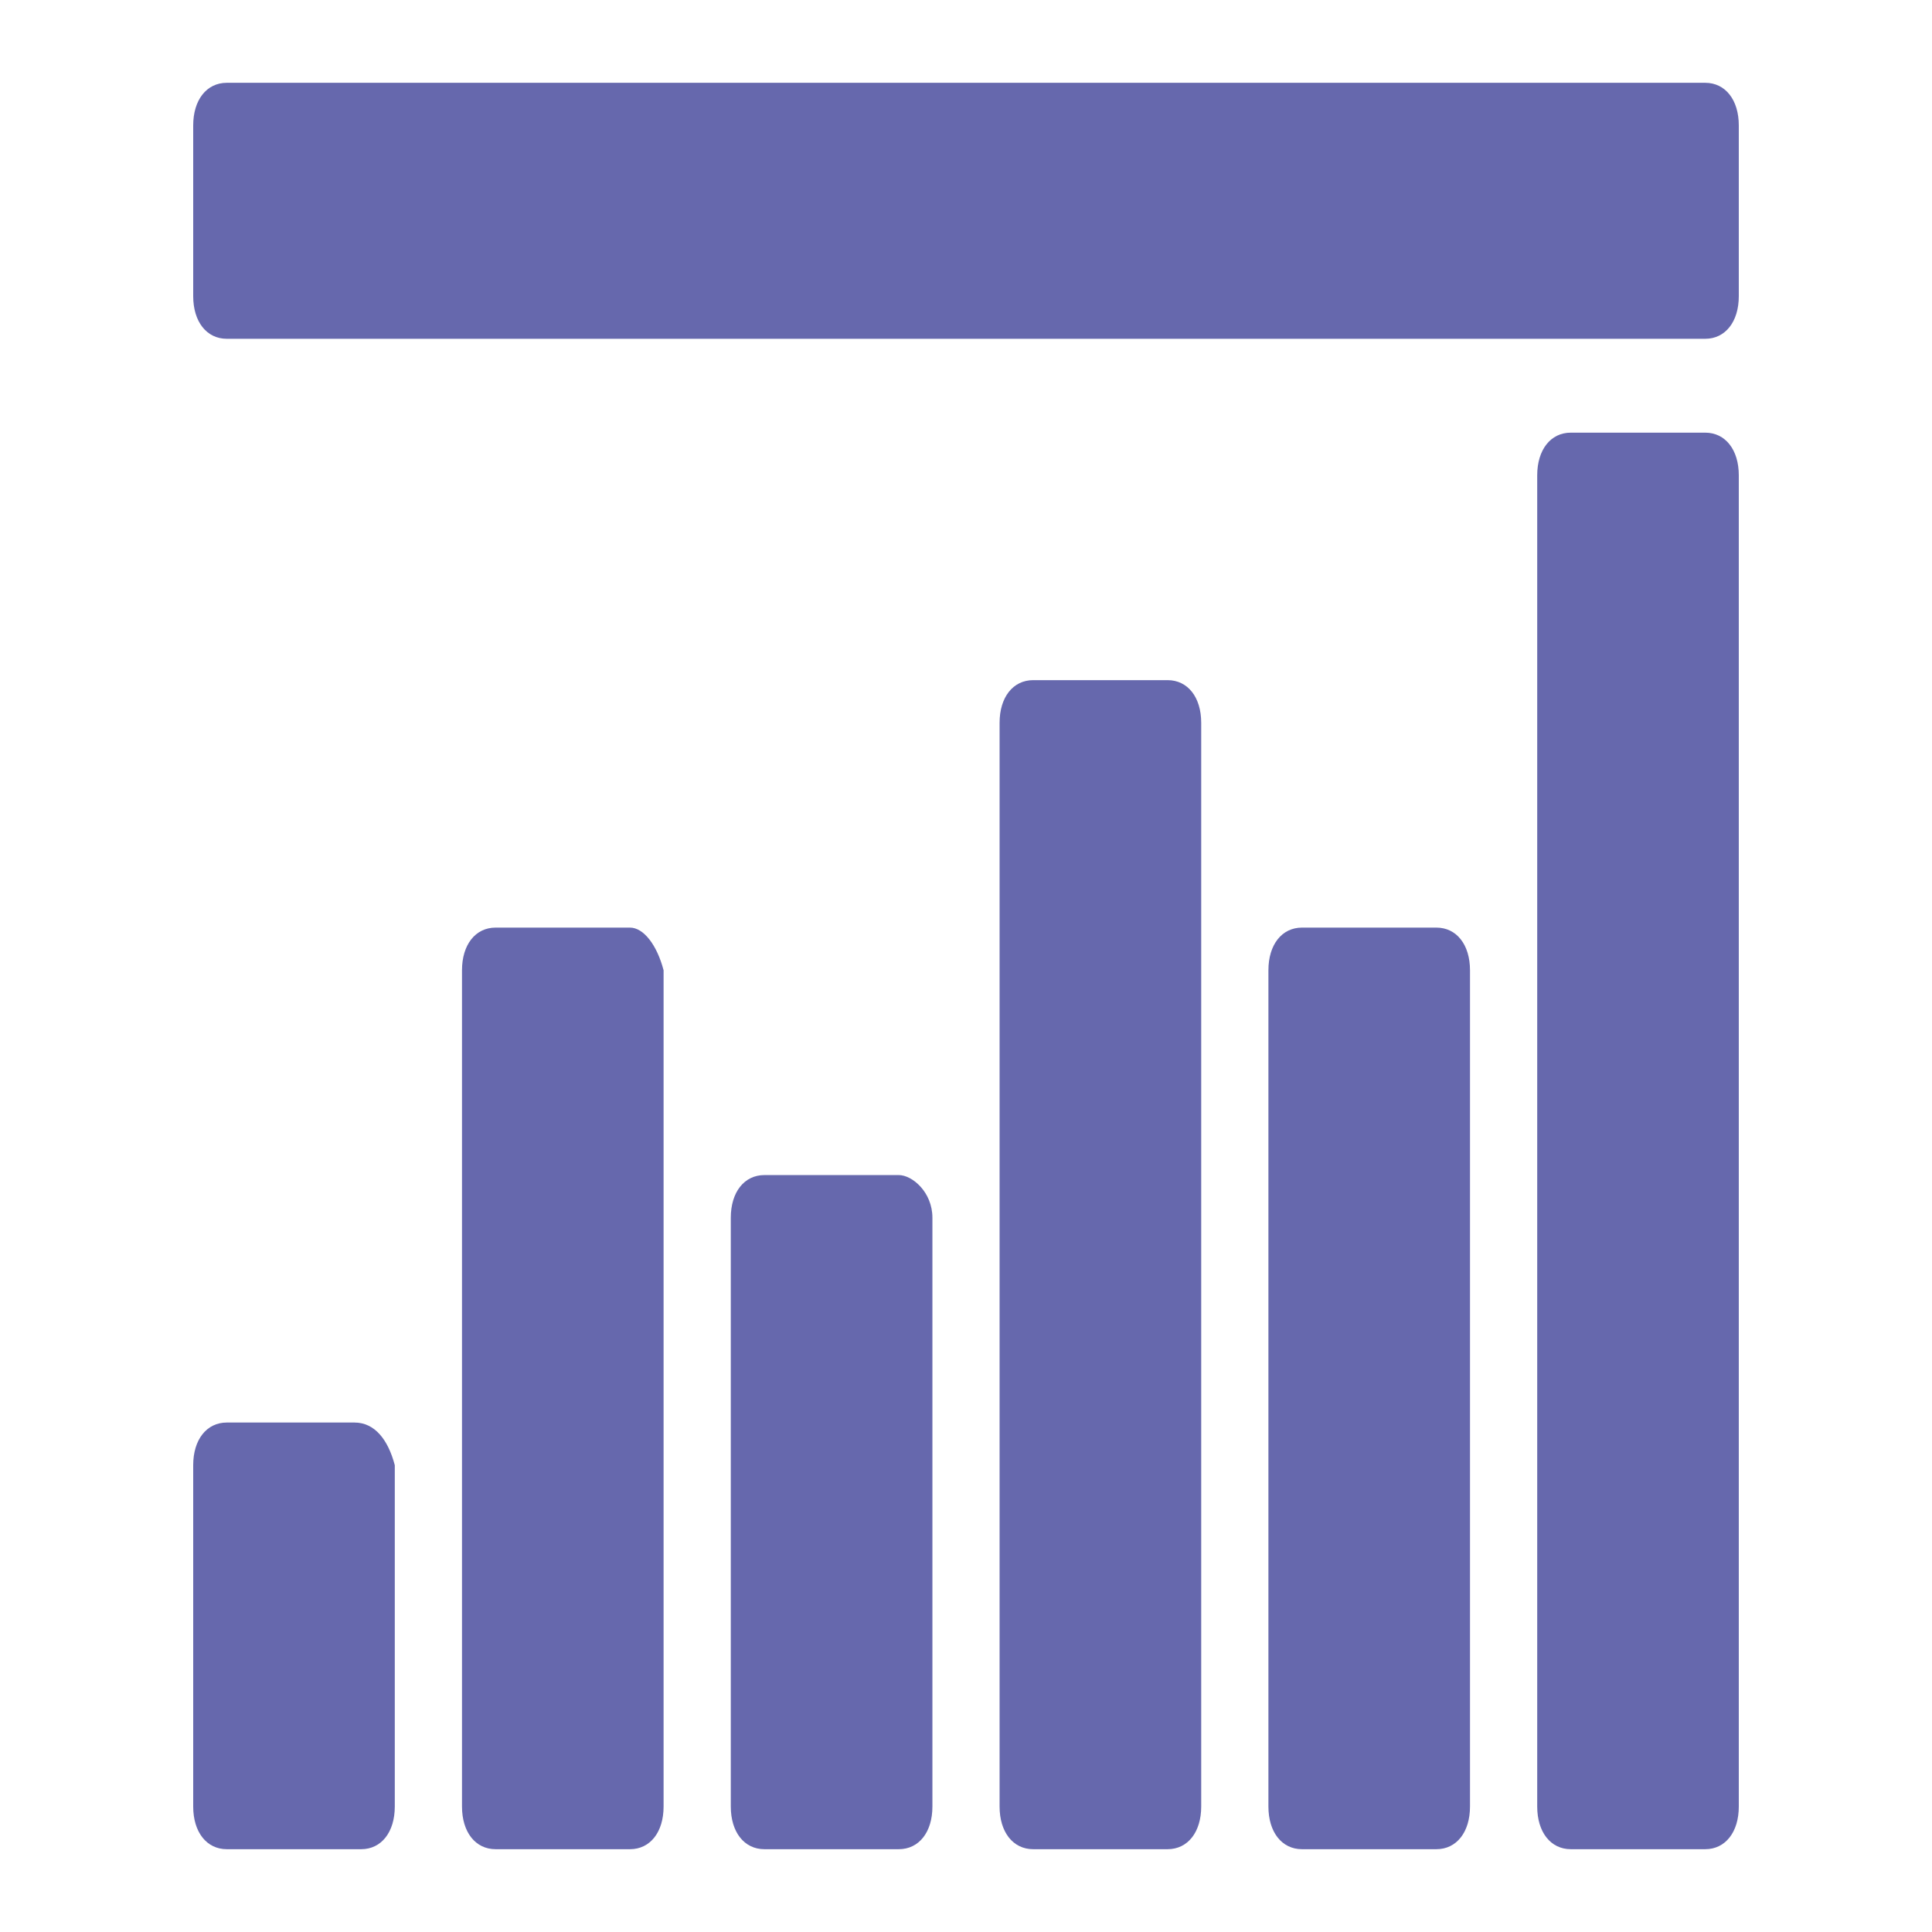 <?xml version="1.0" encoding="UTF-8"?>
<svg width="70px" height="70px" viewBox="0 0 70 70" version="1.1" xmlns="http://www.w3.org/2000/svg" xmlns:xlink="http://www.w3.org/1999/xlink">
    <!-- Generator: Sketch 61.2 (89653) - https://sketch.com -->
    <title>Partners Page/Encourage business growth-icn</title>
    <desc>Created with Sketch.</desc>
    <g id="Partners-Page/Encourage-business-growth-icn" stroke="none" stroke-width="1" fill="none" fill-rule="evenodd">
        <g id="chart" transform="translate(7, 3)" fill="#6668AD" fill-rule="nonzero">
            <path d="M5.843,48.541 L1.217,48.541 C0.487,48.541 0,49.159 0,50.087 L0,62.454 C0,63.382 0.487,64 1.217,64 L6.087,64 C6.817,64 7.304,63.382 7.304,62.454 L7.304,50.087 C7.061,49.159 6.574,48.541 5.843,48.541 Z M15.826,30.609 L10.957,30.609 C10.226,30.609 9.739,31.227 9.739,32.155 L9.739,62.454 C9.739,63.382 10.226,64 10.957,64 L15.826,64 C16.557,64 17.043,63.382 17.043,62.454 L17.043,32.155 C16.8,31.227 16.313,30.609 15.826,30.609 Z M25.565,39.575 L20.696,39.575 C19.965,39.575 19.478,40.193 19.478,41.121 L19.478,62.454 C19.478,63.382 19.965,64 20.696,64 L25.565,64 C26.296,64 26.783,63.382 26.783,62.454 L26.783,41.121 C26.783,40.193 26.052,39.575 25.565,39.575 Z M35.304,21.643 L30.435,21.643 C29.704,21.643 29.217,22.261 29.217,23.188 L29.217,62.454 C29.217,63.382 29.704,64 30.435,64 L35.304,64 C36.035,64 36.522,63.382 36.522,62.454 L36.522,23.188 C36.522,22.261 36.035,21.643 35.304,21.643 Z M45.043,30.609 L40.174,30.609 C39.443,30.609 38.957,31.227 38.957,32.155 L38.957,62.454 C38.957,63.382 39.443,64 40.174,64 L45.043,64 C45.774,64 46.261,63.382 46.261,62.454 L46.261,32.155 C46.261,31.227 45.774,30.609 45.043,30.609 Z M54.783,12.676 L49.913,12.676 C49.183,12.676 48.696,13.295 48.696,14.222 L48.696,62.454 C48.696,63.382 49.183,64 49.913,64 L54.783,64 C55.513,64 56,63.382 56,62.454 L56,14.222 C56,13.295 55.513,12.676 54.783,12.676 Z M54.783,0 L1.217,0 C0.487,0 0,0.618 0,1.546 L0,7.729 C0,8.657 0.487,9.275 1.217,9.275 L54.783,9.275 C55.513,9.275 56,8.657 56,7.729 L56,1.546 C56,0.618 55.513,0 54.783,0 Z" id="Shape"></path>
        </g>
    </g>
</svg>